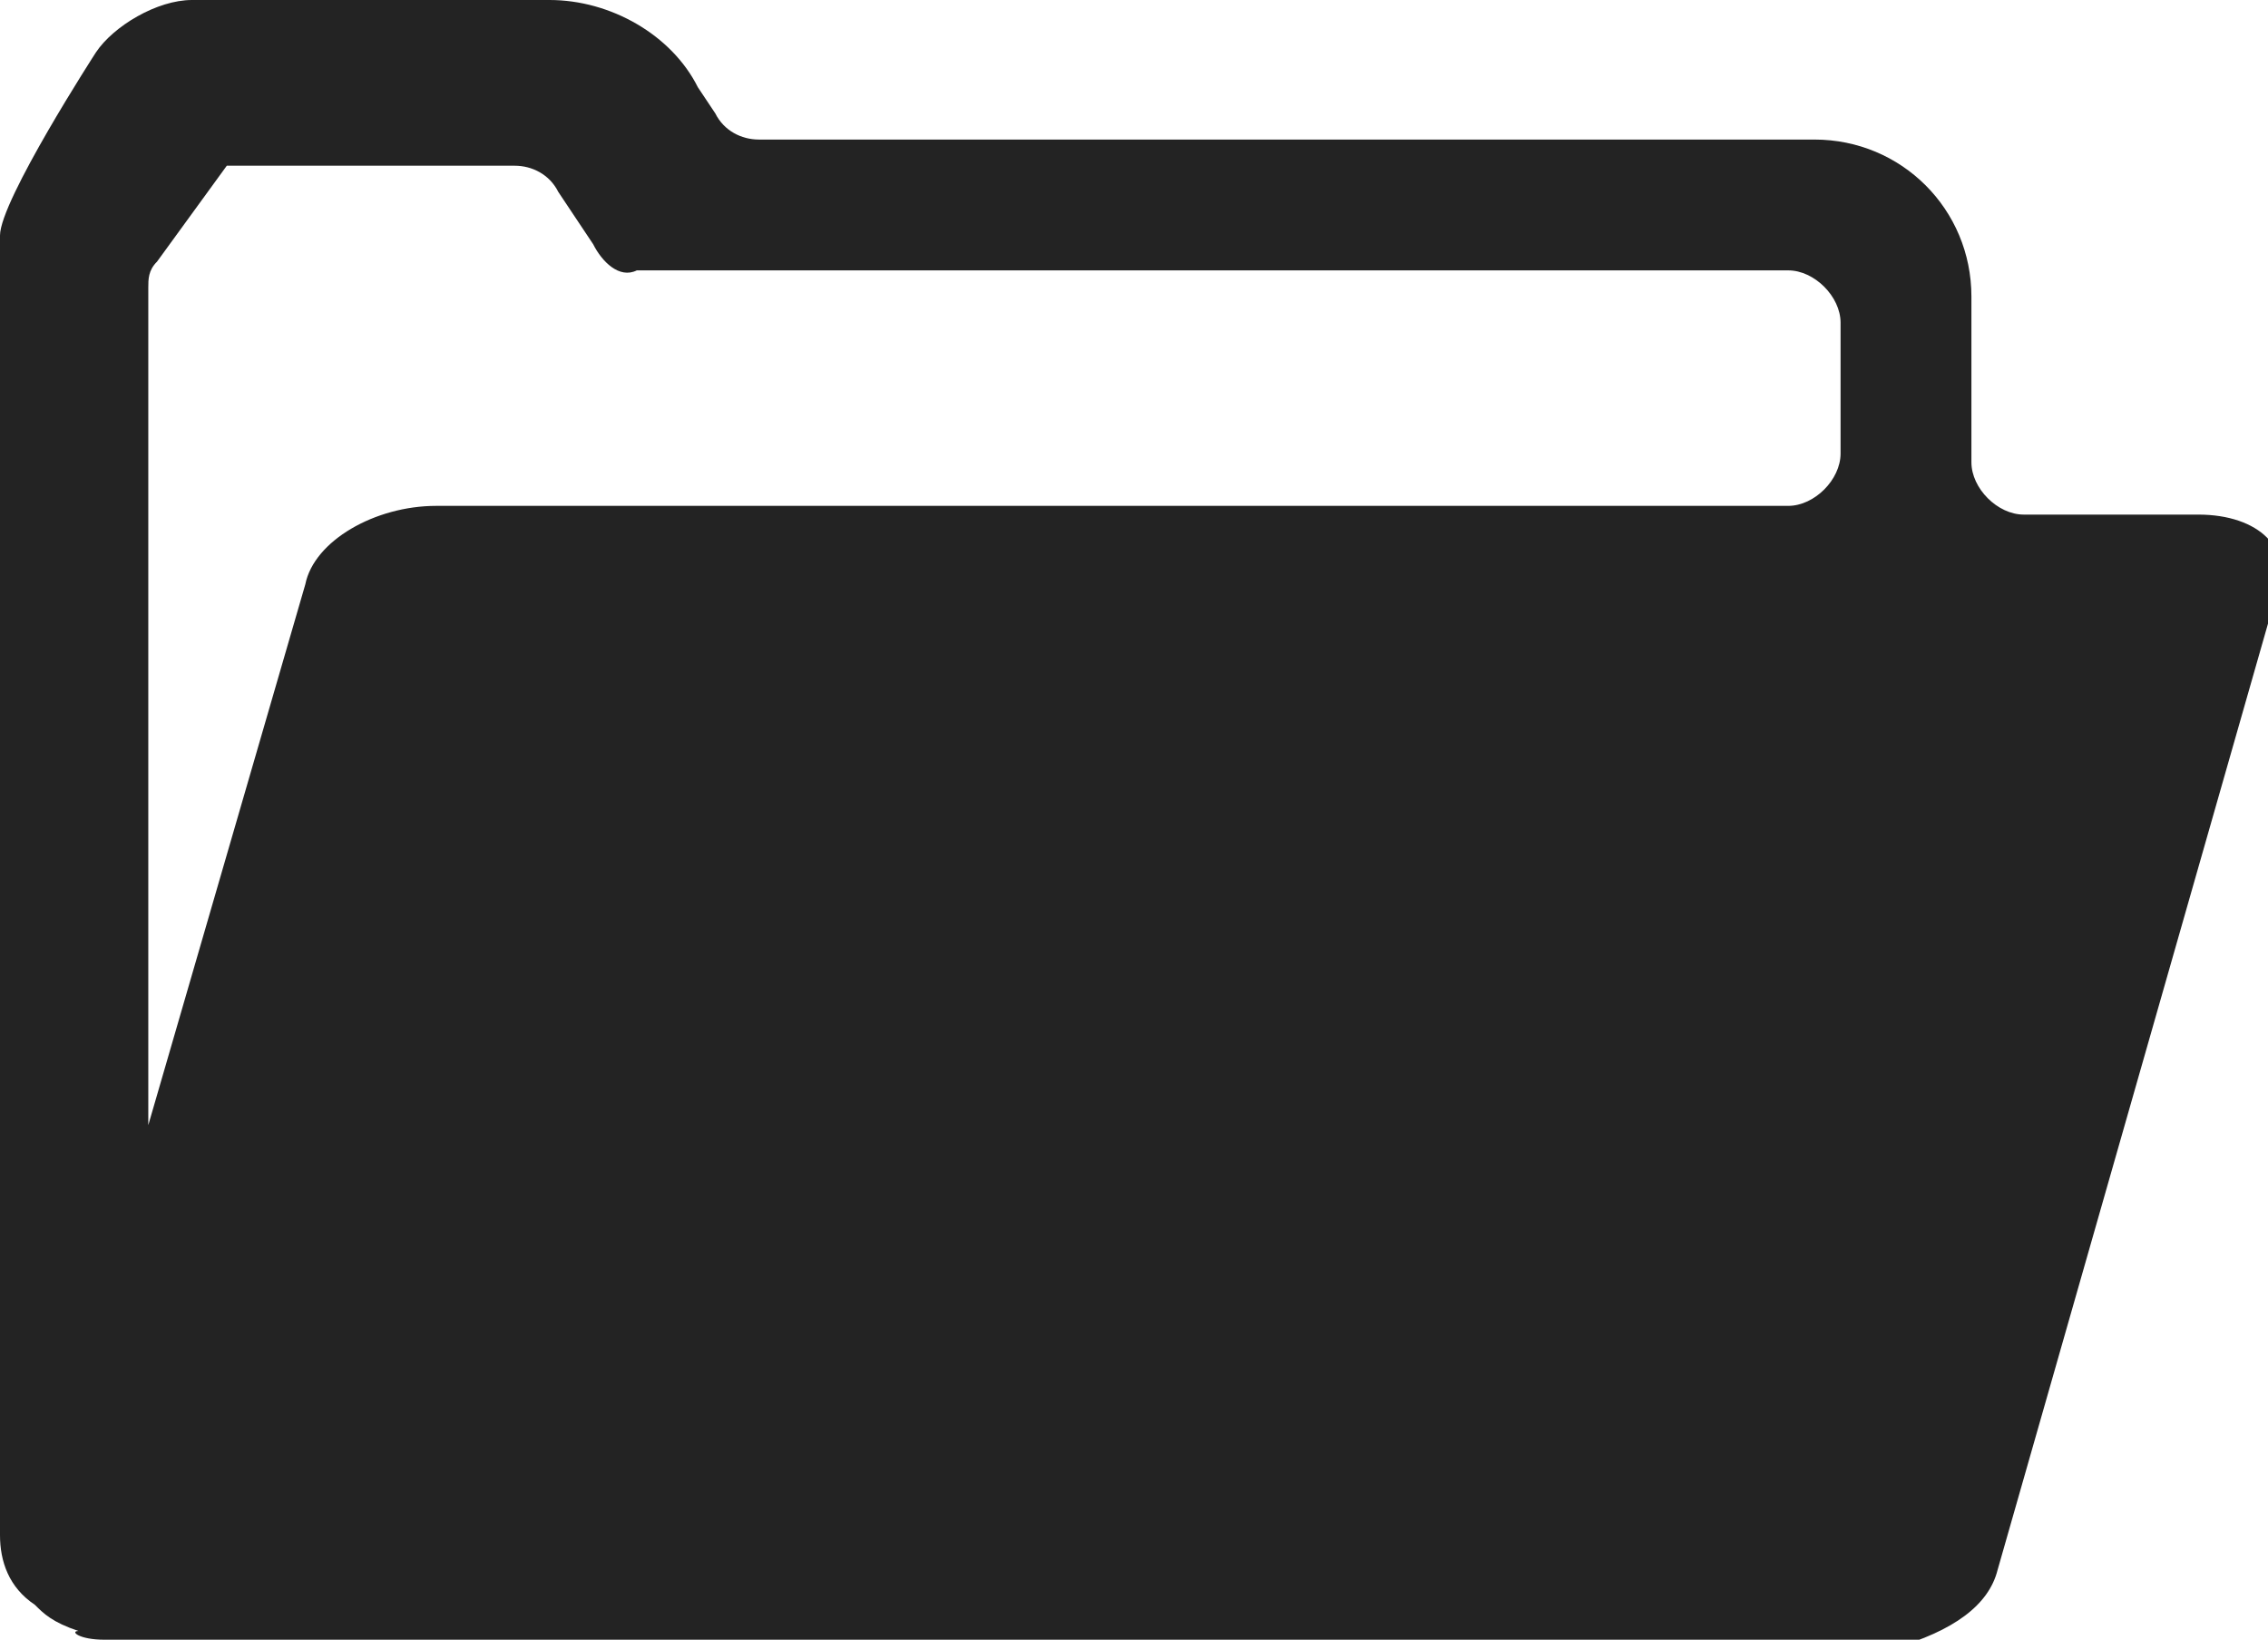 <?xml version="1.0" encoding="utf-8"?>
<!-- Generator: Adobe Illustrator 22.1.0, SVG Export Plug-In . SVG Version: 6.00 Build 0)  -->
<svg version="1.1" id="Calque_1" xmlns="http://www.w3.org/2000/svg" xmlns:xlink="http://www.w3.org/1999/xlink" x="0px" y="0px"
	 viewBox="0 0 26 18.8" style="enable-background:new 0 0 26 18.8;" xml:space="preserve">
<style type="text/css">
	.st0{fill-rule:evenodd;clip-rule:evenodd;fill:#232323;}
</style>
<g>
	<path class="st0" d="M1.7,12.9l1.8-6.2c0.1-0.5,0.8-0.9,1.5-0.9h15.5c0.3,0,0.6-0.3,0.6-0.6V3.7c0-0.3-0.3-0.6-0.6-0.6H7.3
		C7.1,3.2,6.9,3,6.8,2.8L6.4,2.2C6.3,2,6.1,1.9,5.9,1.9H2.7l-0.1,0L1.8,3C1.7,3.1,1.7,3.2,1.7,3.3V12.9z M1.2,18.8
		C1,18.8,0.9,18.8,1.2,18.8c-0.3,0-0.4-0.1-0.3-0.1c-0.3-0.1-0.4-0.2-0.5-0.3C0.1,18.2,0,17.9,0,17.6V2.7c0-0.4,1.1-2.1,1.1-2.1
		C1.3,0.3,1.8,0,2.2,0l4.1,0C7,0,7.7,0.4,8,1l0.2,0.3c0.1,0.2,0.3,0.3,0.5,0.3h12.1c1,0,1.8,0.8,1.8,1.8v1.9c0,0.3,0.3,0.6,0.6,0.6
		h2c0.7,0,1.1,0.4,0.9,0.9l-3.2,11.2c-0.1,0.4-0.5,0.7-1.2,0.9c0.1,0,0,0-0.3,0c0.3,0,0.2,0,0,0H1.2z"/>
</g>
</svg>
